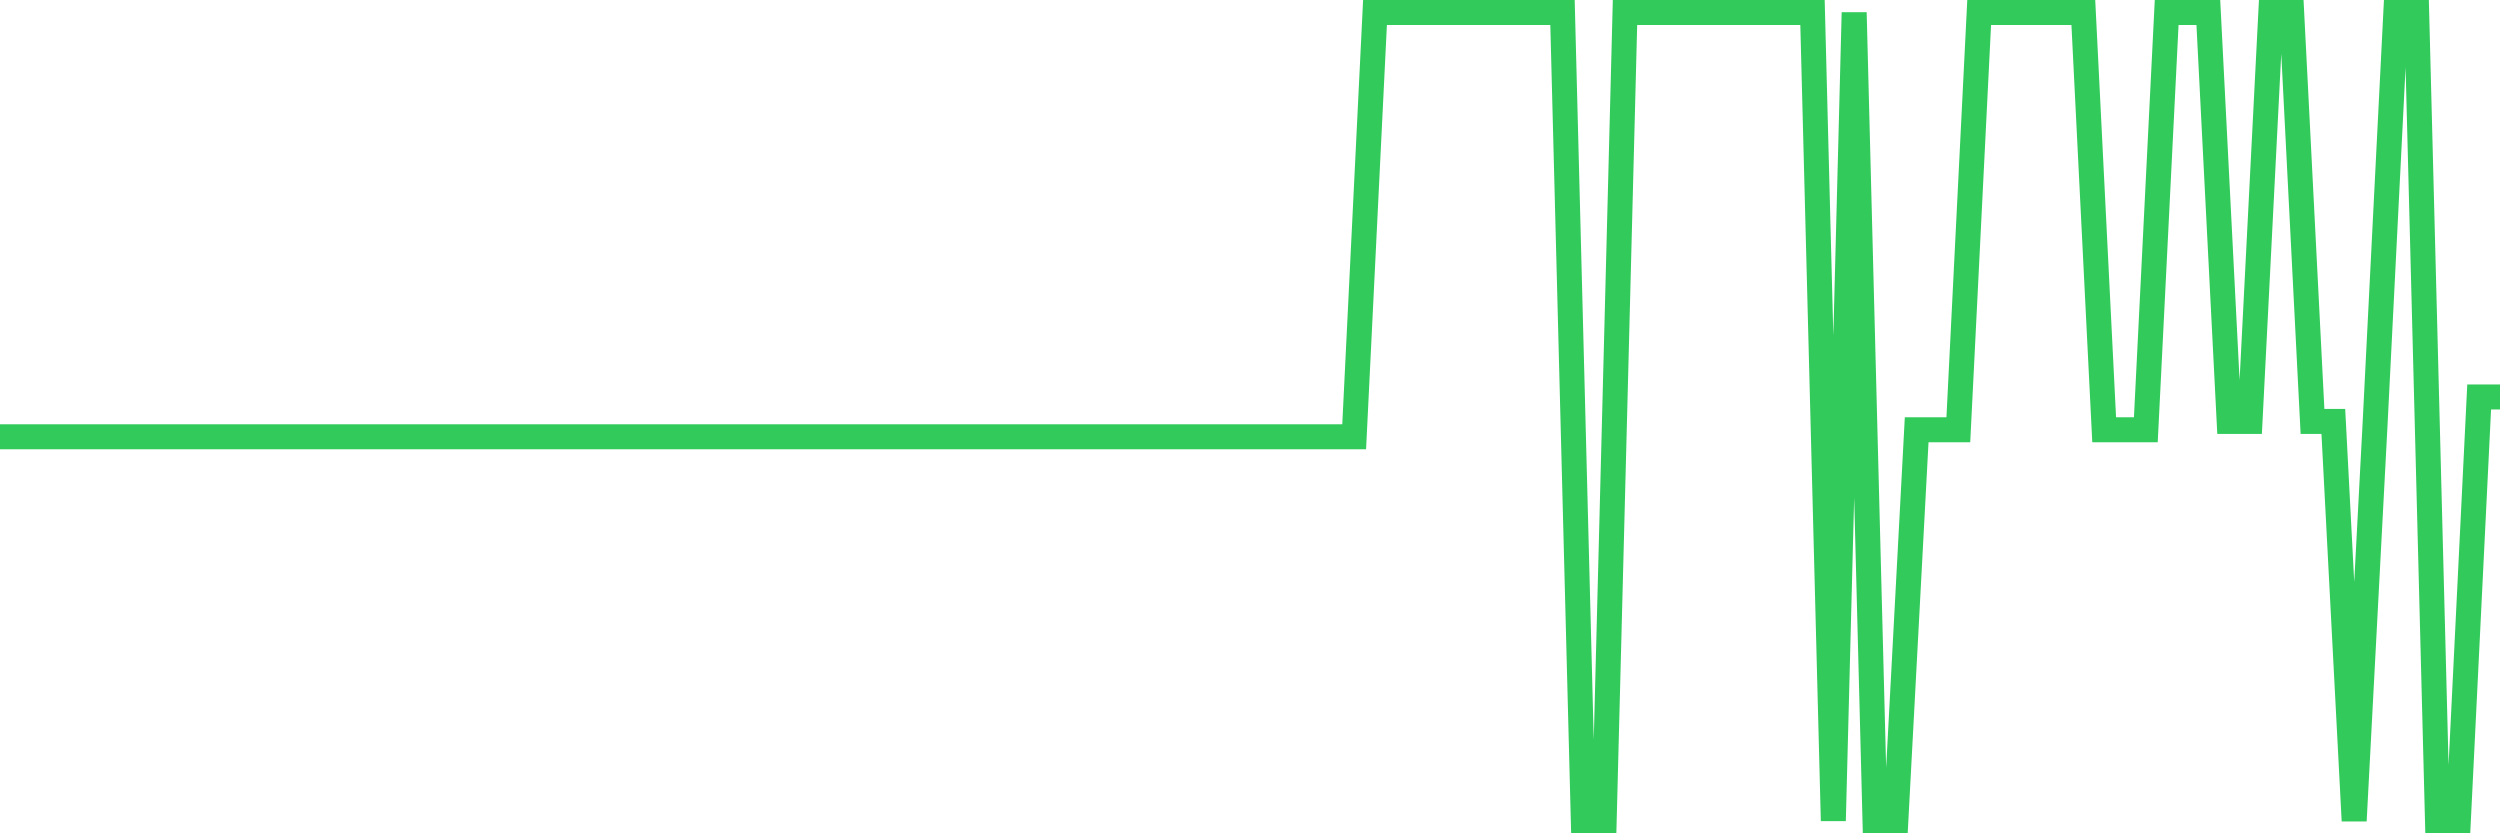<svg
  xmlns="http://www.w3.org/2000/svg"
  xmlns:xlink="http://www.w3.org/1999/xlink"
  width="120"
  height="40"
  viewBox="0 0 120 40"
  preserveAspectRatio="none"
>
  <polyline
    points="0,20.966 1,20.966 2,20.966 3,20.966 4,20.966 5,20.966 6,20.966 7,20.966 8,20.966 9,20.966 10,20.966 11,20.966 12,20.966 13,20.966 14,20.966 15,20.966 16,20.966 17,20.966 18,20.966 19,20.966 20,20.966 21,20.966 22,20.966 23,20.966 24,20.966 25,20.966 26,20.966 27,20.966 28,20.966 29,20.966 30,20.966 31,20.966 32,20.966 33,20.966 34,20.966 35,20.966 36,20.966 37,20.966 38,20.966 39,20.966 40,20.966 41,20.966 42,20.966 43,20.966 44,20.966 45,20.966 46,20.966 47,20.966 48,20.966 49,20.966 50,20.966 51,20.966 52,20.966 53,20.966 54,20.966 55,20.966 56,20.966 57,20.966 58,20.966 59,20.966 60,20.966 61,20.966 62,20.966 63,20.966 64,20.966 65,20.966 66,0.6 67,0.6 68,0.6 69,0.6 70,0.6 71,0.6 72,0.6 73,0.6 74,0.6 75,0.6 76,39.4 77,39.4 78,0.6 79,0.6 80,0.6 81,0.6 82,0.6 83,0.6 84,0.6 85,0.6 86,0.6 87,0.6 88,39.4 89,0.6 90,39.4 91,39.4 92,20.63 93,20.63 94,20.63 95,0.6 96,0.6 97,0.6 98,0.6 99,0.6 100,0.6 101,20.63 102,20.63 103,20.63 104,0.6 105,0.6 106,0.6 107,20.23 108,20.23 109,0.6 110,0.6 111,20.23 112,20.23 113,39.4 114,20.421 115,0.6 116,0.6 117,39.4 118,39.4 119,19.053 120,19.053"
    fill="none"
    stroke="#32ca5b"
    stroke-width="1.2"
  >
  </polyline>
</svg>